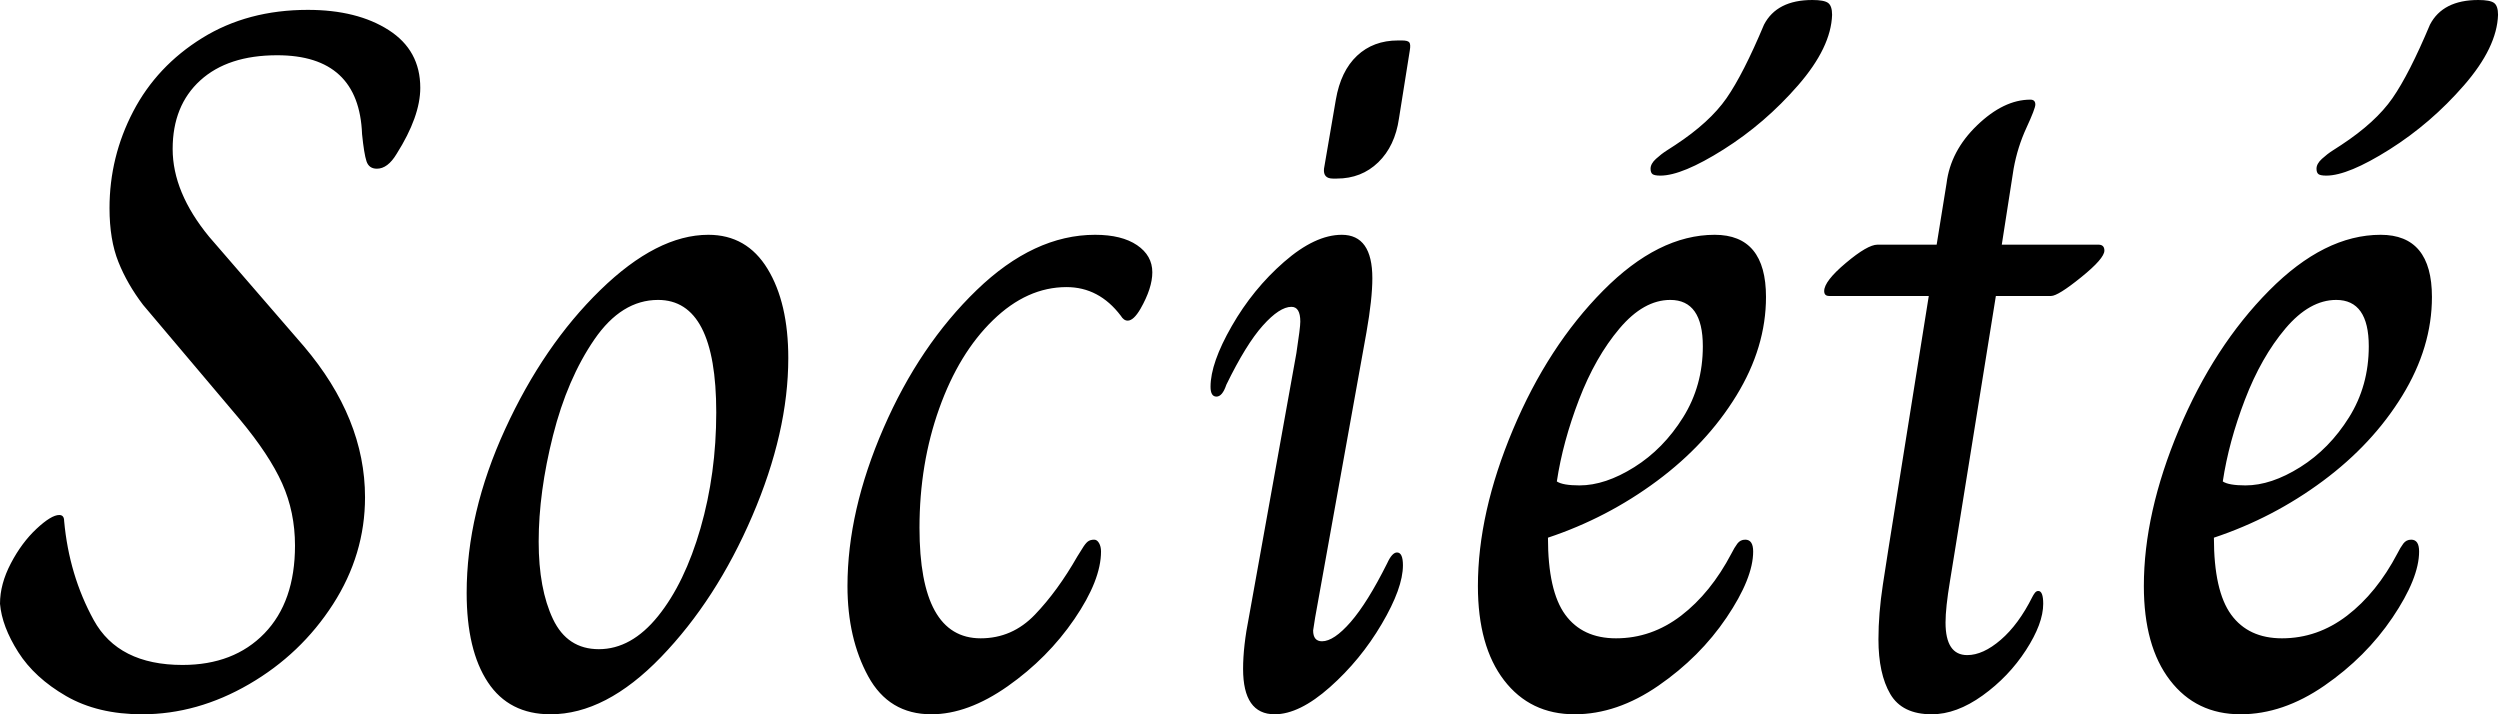 <svg baseProfile="full" height="28" version="1.1" viewBox="0 0 98 28" width="98" xmlns="http://www.w3.org/2000/svg" xmlns:ev="http://www.w3.org/2001/xml-events" xmlns:xlink="http://www.w3.org/1999/xlink"><defs /><g><path d="M0.464 23.669Q0.464 22.895 0.89 22.083Q1.315 21.271 1.895 20.729Q2.475 20.188 2.785 20.188Q2.978 20.188 2.978 20.42Q3.171 22.547 4.138 24.307Q5.105 26.066 7.619 26.066Q9.63 26.066 10.829 24.829Q12.028 23.591 12.028 21.387Q12.028 20.072 11.525 18.95Q11.022 17.829 9.862 16.436L6.072 11.95Q5.453 11.138 5.105 10.268Q4.757 9.398 4.757 8.16Q4.757 6.149 5.685 4.37Q6.613 2.591 8.392 1.489Q10.171 0.387 12.53 0.387Q14.464 0.387 15.702 1.18Q16.939 1.972 16.939 3.442Q16.939 4.564 16.011 6.033Q15.663 6.613 15.238 6.613Q14.928 6.613 14.831 6.323Q14.735 6.033 14.657 5.26Q14.541 2.166 11.331 2.166Q9.398 2.166 8.315 3.152Q7.232 4.138 7.232 5.84Q7.232 7.541 8.663 9.282L12.376 13.575Q14.773 16.398 14.773 19.492Q14.773 21.735 13.517 23.688Q12.26 25.641 10.229 26.82Q8.199 28 6.033 28Q4.293 28 3.055 27.285Q1.818 26.569 1.18 25.564Q0.541 24.558 0.464 23.669Z M18.757 23.243Q18.757 20.11 20.265 16.823Q21.773 13.536 23.997 11.37Q26.221 9.204 28.232 9.204Q29.74 9.204 30.552 10.539Q31.365 11.873 31.365 14.039Q31.365 16.939 29.953 20.227Q28.541 23.514 26.376 25.757Q24.21 28 22.044 28Q20.42 28 19.588 26.743Q18.757 25.486 18.757 23.243ZM28.541 16.166Q28.541 11.757 26.26 11.757Q24.829 11.757 23.765 13.304Q22.702 14.851 22.141 17.075Q21.58 19.298 21.58 21.232Q21.58 23.088 22.141 24.268Q22.702 25.448 23.939 25.448Q25.215 25.448 26.26 24.152Q27.304 22.856 27.923 20.71Q28.541 18.564 28.541 16.166Z M33.685 22.972Q33.685 20.033 35.097 16.785Q36.508 13.536 38.751 11.37Q40.994 9.204 43.392 9.204Q44.436 9.204 45.036 9.61Q45.635 10.017 45.635 10.674Q45.635 11.293 45.171 12.105Q44.901 12.569 44.669 12.569Q44.514 12.569 44.398 12.376Q43.547 11.254 42.271 11.254Q40.724 11.254 39.39 12.55Q38.055 13.845 37.282 16.011Q36.508 18.177 36.508 20.691Q36.508 25.022 38.906 25.022Q40.144 25.022 41.033 24.094Q41.923 23.166 42.696 21.812Q42.773 21.696 42.89 21.503Q43.006 21.309 43.102 21.232Q43.199 21.155 43.354 21.155Q43.47 21.155 43.547 21.29Q43.624 21.425 43.624 21.619Q43.624 22.74 42.58 24.268Q41.536 25.796 39.97 26.898Q38.403 28 36.972 28Q35.309 28 34.497 26.511Q33.685 25.022 33.685 22.972Z M52.365 6.613 52.829 3.906Q53.022 2.785 53.66 2.185Q54.298 1.586 55.265 1.586H55.42Q55.652 1.586 55.71 1.663Q55.768 1.74 55.729 1.972L55.304 4.641Q55.149 5.724 54.492 6.362Q53.834 7 52.867 7H52.713Q52.326 7 52.365 6.613ZM49.193 26.221Q49.193 25.331 49.425 24.171L51.282 13.845Q51.436 12.84 51.436 12.608Q51.436 12.028 51.088 12.028Q50.624 12.028 49.967 12.762Q49.309 13.497 48.536 15.083Q48.381 15.547 48.149 15.547Q47.917 15.547 47.917 15.16Q47.917 14.232 48.749 12.782Q49.58 11.331 50.798 10.268Q52.017 9.204 53.061 9.204Q54.26 9.204 54.26 10.906Q54.26 11.718 54.028 13.033L52.017 24.21L51.939 24.713Q51.939 25.138 52.287 25.138Q52.751 25.138 53.409 24.384Q54.066 23.63 54.84 22.083Q55.033 21.657 55.227 21.657Q55.459 21.657 55.459 22.16Q55.459 23.05 54.627 24.461Q53.796 25.873 52.597 26.936Q51.398 28 50.431 28Q49.193 28 49.193 26.221Z M58.398 22.972Q58.398 20.11 59.771 16.843Q61.144 13.575 63.309 11.39Q65.475 9.204 67.68 9.204Q69.691 9.204 69.691 11.641Q69.691 13.613 68.53 15.508Q67.37 17.403 65.417 18.854Q63.464 20.304 61.144 21.077Q61.144 23.166 61.82 24.094Q62.497 25.022 63.812 25.022Q65.204 25.022 66.365 24.133Q67.525 23.243 68.337 21.696Q68.453 21.464 68.569 21.309Q68.685 21.155 68.878 21.155Q69.188 21.155 69.188 21.619Q69.188 22.663 68.144 24.21Q67.099 25.757 65.475 26.878Q63.851 28 62.188 28Q60.448 28 59.423 26.666Q58.398 25.331 58.398 22.972ZM67.215 13.575Q67.215 11.757 65.939 11.757Q64.895 11.757 63.948 12.878Q63.0 14 62.362 15.663Q61.724 17.326 61.492 18.873Q61.724 19.028 62.381 19.028Q63.387 19.028 64.528 18.312Q65.669 17.597 66.442 16.359Q67.215 15.122 67.215 13.575ZM65.166 6.613Q65.166 6.42 65.378 6.227Q65.591 6.033 65.804 5.898Q66.017 5.762 66.133 5.685Q67.486 4.796 68.144 3.848Q68.801 2.901 69.613 0.967Q70.116 0.0 71.508 0.0Q71.972 0.0 72.127 0.116Q72.282 0.232 72.282 0.58Q72.243 1.856 70.948 3.345Q69.652 4.834 68.028 5.859Q66.403 6.884 65.552 6.884Q65.32 6.884 65.243 6.826Q65.166 6.768 65.166 6.613Z M74.099 25.061Q74.099 24.055 74.273 22.914Q74.448 21.773 74.486 21.541L76.072 11.602H72.166Q71.972 11.602 71.972 11.409Q71.972 11.022 72.823 10.307Q73.674 9.591 74.061 9.591H76.381L76.768 7.193Q76.923 5.917 77.967 4.912Q79.011 3.906 80.055 3.906Q80.249 3.906 80.249 4.099Q80.249 4.254 79.901 5.008Q79.552 5.762 79.398 6.613L78.934 9.591H82.724Q82.956 9.591 82.956 9.823Q82.956 10.133 82.047 10.867Q81.138 11.602 80.867 11.602H78.702L77.116 21.464Q77.077 21.735 76.903 22.779Q76.729 23.823 76.729 24.403Q76.729 25.68 77.58 25.68Q78.199 25.68 78.895 25.08Q79.591 24.481 80.133 23.398Q80.171 23.32 80.229 23.243Q80.287 23.166 80.365 23.166Q80.558 23.166 80.558 23.669Q80.558 24.442 79.881 25.486Q79.204 26.53 78.18 27.265Q77.155 28 76.188 28Q75.028 28 74.564 27.207Q74.099 26.414 74.099 25.061Z M84.503 22.972Q84.503 20.11 85.876 16.843Q87.249 13.575 89.414 11.39Q91.58 9.204 93.785 9.204Q95.796 9.204 95.796 11.641Q95.796 13.613 94.635 15.508Q93.475 17.403 91.522 18.854Q89.569 20.304 87.249 21.077Q87.249 23.166 87.925 24.094Q88.602 25.022 89.917 25.022Q91.309 25.022 92.47 24.133Q93.63 23.243 94.442 21.696Q94.558 21.464 94.674 21.309Q94.79 21.155 94.983 21.155Q95.293 21.155 95.293 21.619Q95.293 22.663 94.249 24.21Q93.204 25.757 91.58 26.878Q89.956 28 88.293 28Q86.552 28 85.528 26.666Q84.503 25.331 84.503 22.972ZM93.32 13.575Q93.32 11.757 92.044 11.757Q91 11.757 90.052 12.878Q89.105 14 88.467 15.663Q87.829 17.326 87.597 18.873Q87.829 19.028 88.486 19.028Q89.492 19.028 90.633 18.312Q91.773 17.597 92.547 16.359Q93.32 15.122 93.32 13.575ZM91.271 6.613Q91.271 6.42 91.483 6.227Q91.696 6.033 91.909 5.898Q92.122 5.762 92.238 5.685Q93.591 4.796 94.249 3.848Q94.906 2.901 95.718 0.967Q96.221 0.0 97.613 0.0Q98.077 0.0 98.232 0.116Q98.387 0.232 98.387 0.58Q98.348 1.856 97.052 3.345Q95.757 4.834 94.133 5.859Q92.508 6.884 91.657 6.884Q91.425 6.884 91.348 6.826Q91.271 6.768 91.271 6.613Z " fill="rgb(0,0,0)" transform="translate(-0.464, 0)" /></g></svg>